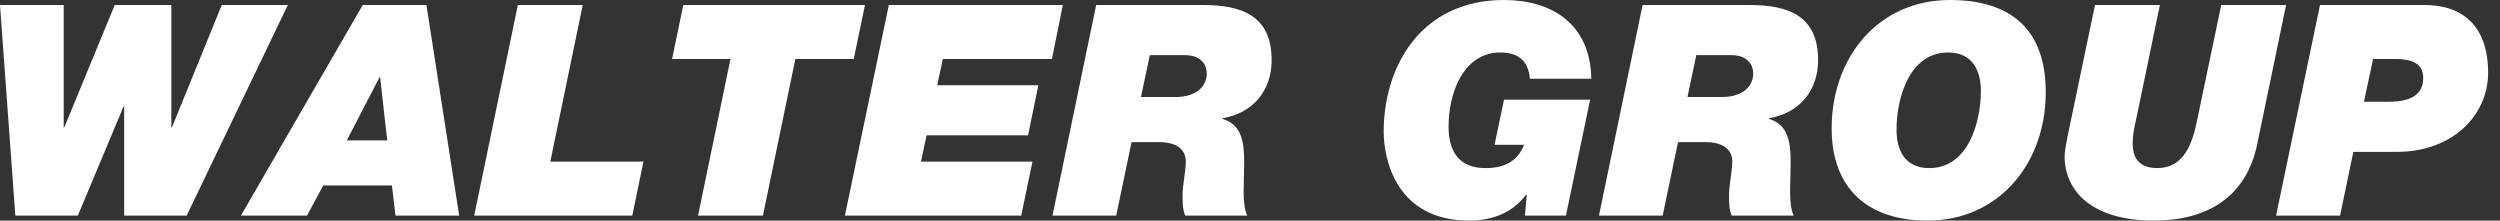 <?xml version="1.0" encoding="UTF-8"?>
<svg width="204px" height="18px" viewBox="0 0 204 18" version="1.1" xmlns="http://www.w3.org/2000/svg" xmlns:xlink="http://www.w3.org/1999/xlink">
    <rect x="0" y="0" width="204" height="18" fill="#333333" stroke="none"/>
    <!-- Generator: Sketch 51.2 (57519) - http://www.bohemiancoding.com/sketch -->
    <title>walter_group_logo</title>
    <desc>Created with Sketch.</desc>
    <defs></defs>
    <g id="Symbols" stroke="none" stroke-width="1" fill="none" fill-rule="evenodd">
        <g id="meta_head-copy-3" transform="translate(-15, -16)" fill="#FFFFFF">
            <path d="M38.487,16.409 L30.233,33.591 L25.131,33.591 L25.131,24.687 L25.083,24.687 L21.353,33.591 L16.251,33.591 L15,16.409 L20.198,16.409 L20.198,26.396 L20.246,26.396 L24.361,16.409 L28.981,16.409 L28.981,26.396 L29.029,26.396 L33.096,16.409 L38.487,16.409 Z M34.66,33.591 L44.599,16.409 L49.797,16.409 L52.468,33.591 L47.27,33.591 L46.981,31.136 L41.374,31.136 L40.051,33.591 L34.66,33.591 Z M45.971,22.305 L43.299,27.455 L46.596,27.455 L46.019,22.305 L45.971,22.305 Z M53.695,33.591 L57.257,16.409 L62.551,16.409 L59.904,29.187 L67.508,29.187 L66.594,33.591 L53.695,33.591 Z M71.96,33.591 L74.607,20.813 L69.842,20.813 L70.757,16.409 L85.58,16.409 L84.666,20.813 L79.901,20.813 L77.254,33.591 L71.96,33.591 Z M83.944,33.591 L87.529,16.409 L101.727,16.409 L100.837,20.813 L91.933,20.813 L91.476,22.955 L99.73,22.955 L98.888,27.045 L90.61,27.045 L90.152,29.187 L99.249,29.187 L98.334,33.591 L83.944,33.591 Z M108.826,20.5 L108.104,23.917 L110.896,23.917 C112.652,23.917 113.471,23.027 113.471,21.992 C113.471,21.342 113.061,20.5 111.69,20.5 L108.826,20.5 Z M100.885,33.591 L104.447,16.409 L113.158,16.409 C116.334,16.409 118.765,17.275 118.765,20.909 C118.765,23.412 117.225,25.241 114.746,25.65 L114.746,25.698 C116.31,26.155 116.527,27.575 116.527,29.211 C116.527,30.005 116.479,30.848 116.479,31.618 C116.479,32.388 116.551,33.086 116.767,33.591 L111.714,33.591 C111.521,33.134 111.497,32.676 111.497,31.906 C111.497,31.064 111.762,30.029 111.762,29.163 C111.762,28.273 111.088,27.599 109.62,27.599 L107.334,27.599 L106.083,33.591 L100.885,33.591 Z M139.436,33.591 L139.58,31.93 L139.532,31.882 C138.401,33.398 136.717,34 134.888,34 C128.872,34 127.909,28.898 127.909,26.757 C127.909,21.366 130.989,16 137.727,16 C141.602,16 144.778,17.925 144.85,22.425 L139.845,22.425 C139.676,20.813 138.762,20.283 137.414,20.283 C134.527,20.283 133.203,23.388 133.203,26.348 C133.203,28.369 134.07,29.717 136.211,29.717 C137.655,29.717 138.81,29.235 139.364,27.816 L136.957,27.816 L137.727,24.134 L144.754,24.134 L142.781,33.591 L139.436,33.591 Z M153.417,20.5 L152.695,23.917 L155.487,23.917 C157.243,23.917 158.061,23.027 158.061,21.992 C158.061,21.342 157.652,20.5 156.281,20.5 L153.417,20.5 Z M145.476,33.591 L149.037,16.409 L157.749,16.409 C160.925,16.409 163.356,17.275 163.356,20.909 C163.356,23.412 161.816,25.241 159.337,25.65 L159.337,25.698 C160.901,26.155 161.118,27.575 161.118,29.211 C161.118,30.005 161.07,30.848 161.07,31.618 C161.07,32.388 161.142,33.086 161.358,33.591 L156.305,33.591 C156.112,33.134 156.088,32.676 156.088,31.906 C156.088,31.064 156.353,30.029 156.353,29.163 C156.353,28.273 155.679,27.599 154.211,27.599 L151.925,27.599 L150.674,33.591 L145.476,33.591 Z M169.757,26.588 C169.757,28.152 170.358,29.717 172.428,29.717 C175.604,29.717 176.639,25.987 176.639,23.412 C176.639,21.848 176.013,20.283 173.968,20.283 C170.791,20.283 169.757,24.013 169.757,26.588 Z M164.463,26.468 C164.463,20.693 168.265,16 174.112,16 C178.973,16 181.933,18.286 181.933,23.532 C181.933,29.307 178.131,34 172.283,34 C167.422,34 164.463,31.401 164.463,26.468 Z M201.545,16.409 L199.187,27.767 C198.297,32.099 195.072,34 190.765,34 C185.615,34 183.473,31.521 183.473,28.754 C183.473,28.393 183.594,27.743 183.666,27.358 L185.952,16.409 L191.246,16.409 L189.297,25.794 C189.152,26.324 189.032,27.19 189.032,27.455 C189.032,27.984 188.888,29.717 191.029,29.717 C193.195,29.717 193.893,27.743 194.278,25.842 L196.251,16.409 L201.545,16.409 Z M208.644,20.813 L207.898,24.302 L209.92,24.302 C212.037,24.302 212.735,23.508 212.735,22.353 C212.735,21.029 211.532,20.813 210.449,20.813 L208.644,20.813 Z M200.727,33.591 L204.313,16.409 L212.832,16.409 C215.984,16.409 218.029,18.142 218.029,21.944 C218.029,25.409 215.118,28.393 210.594,28.393 L207.032,28.393 L205.949,33.591 L200.727,33.591 Z" id="walter_group_logo"></path>
        </g>
    </g>
</svg>